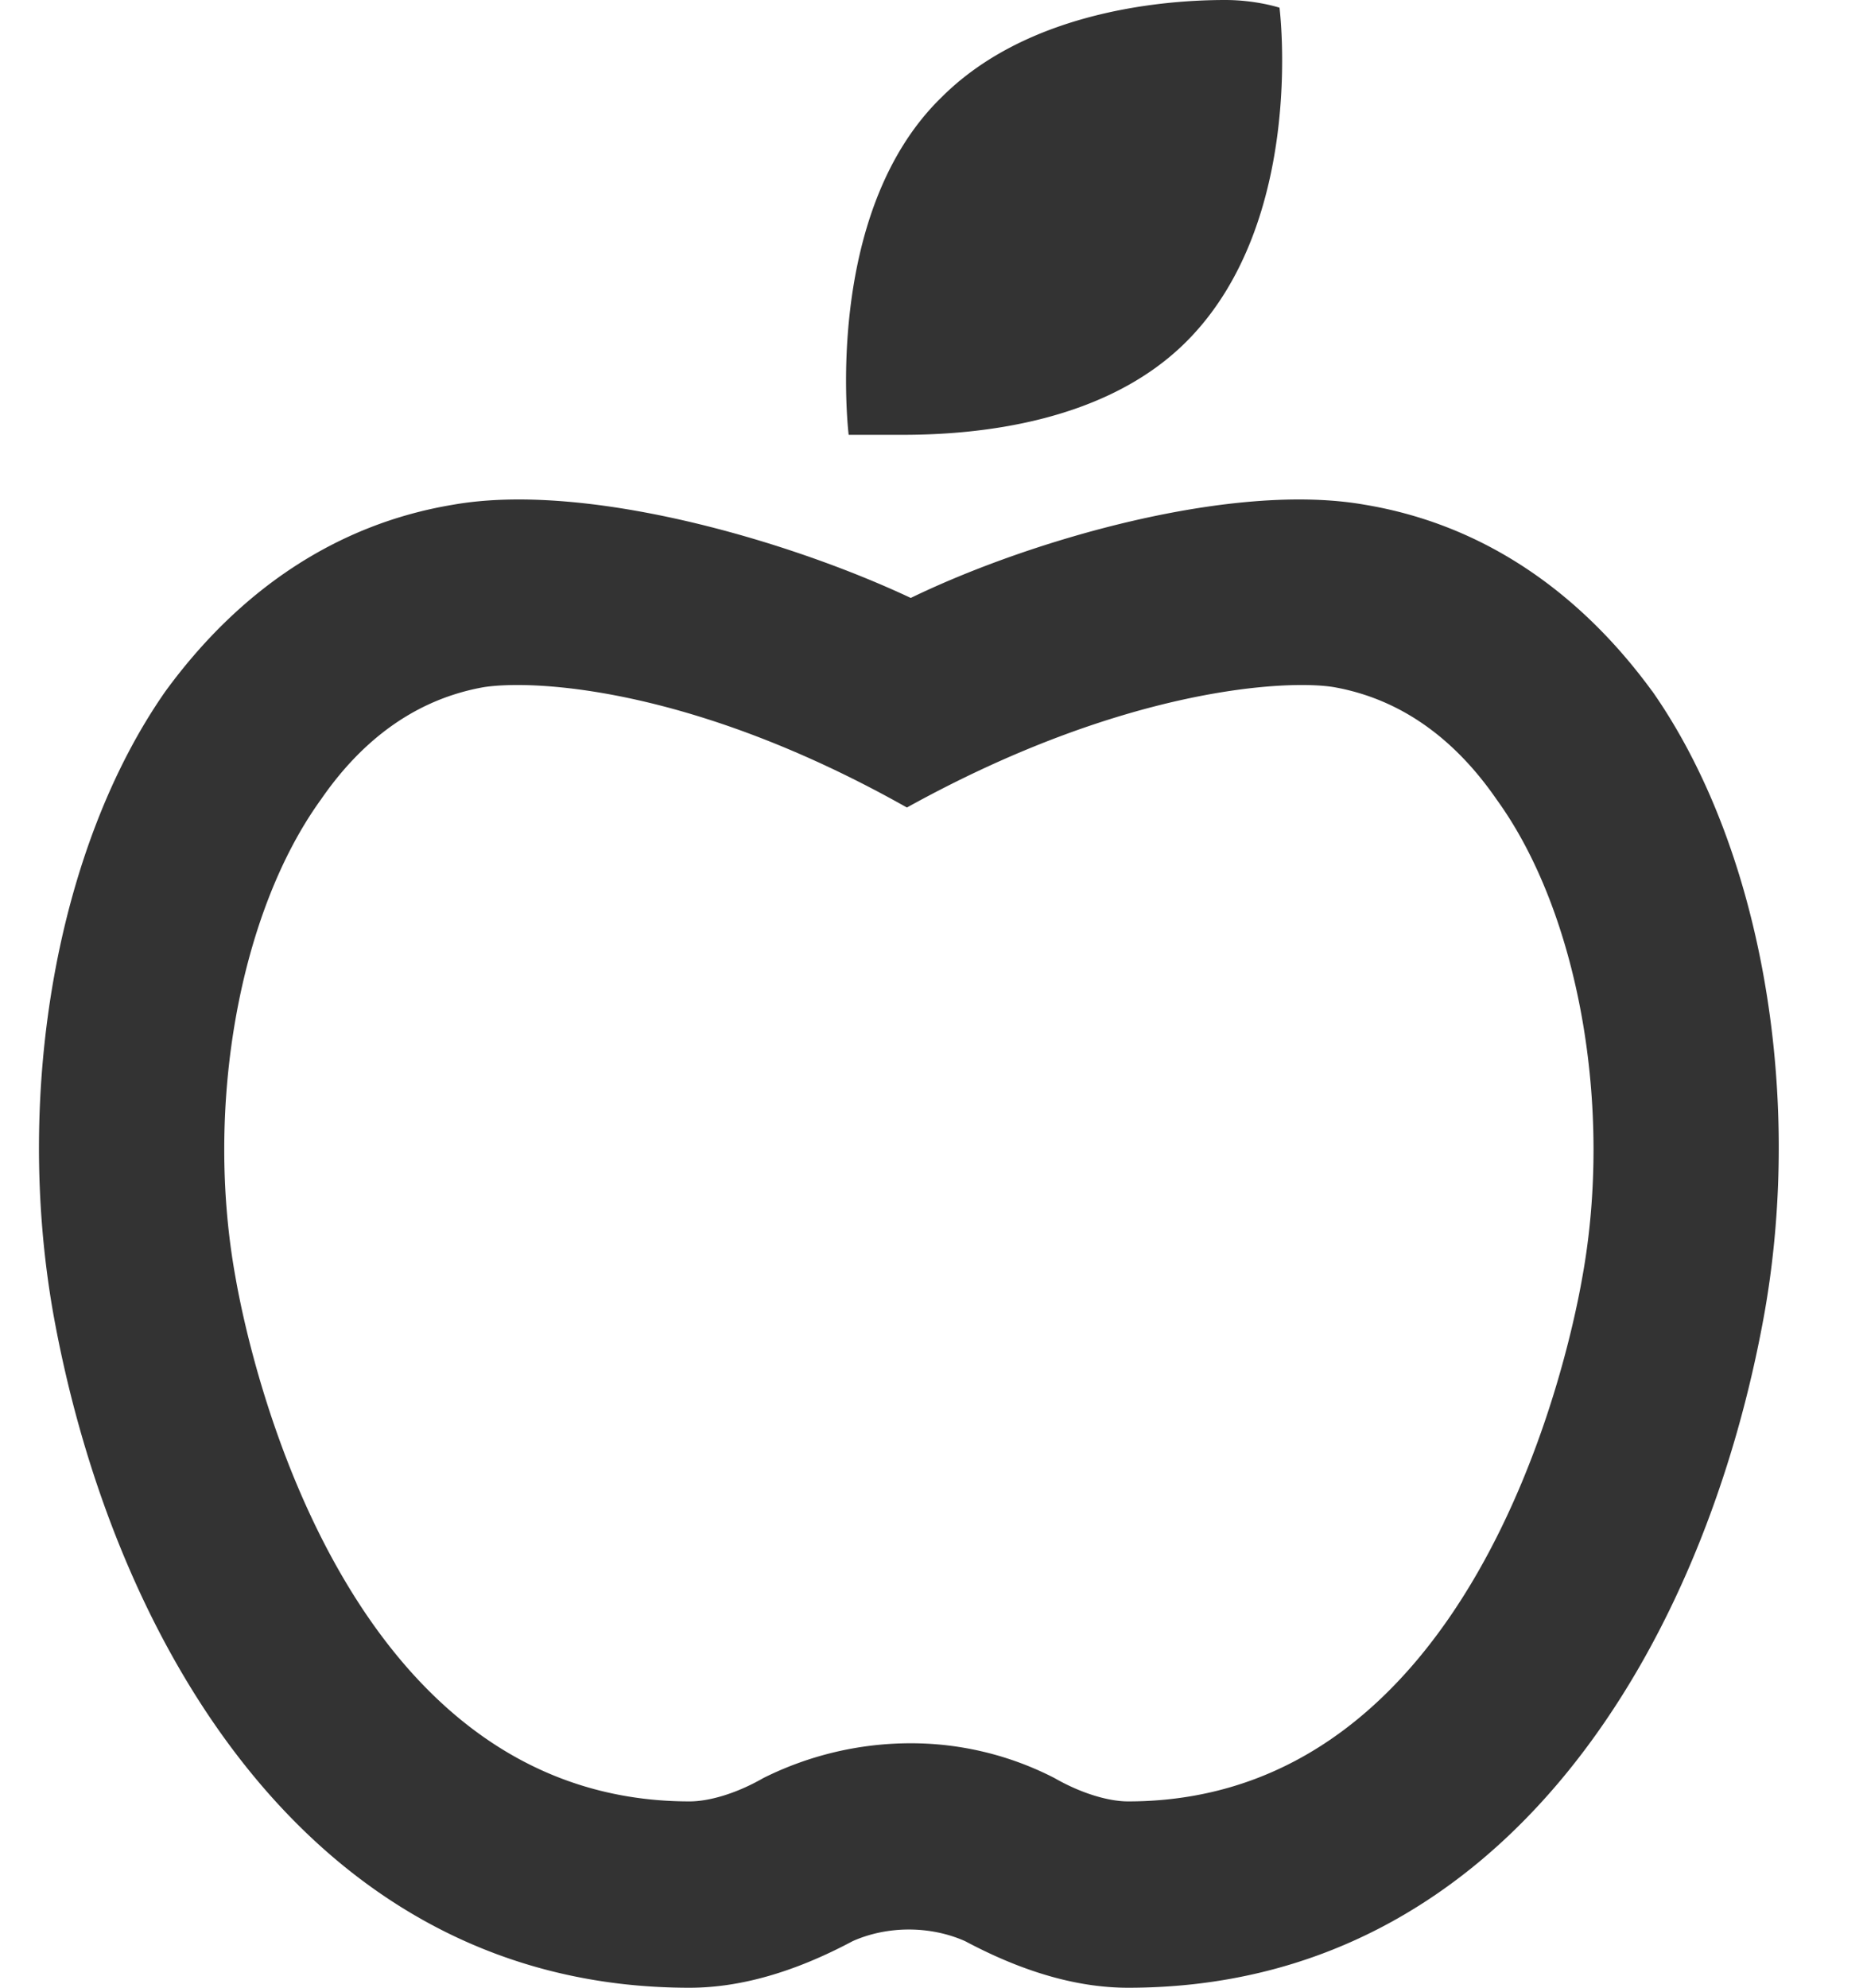 <svg width="15" height="16" fill="none" xmlns="http://www.w3.org/2000/svg"><path d="M13.302 5.563c-.594-.813-1.375-1.344-2.312-1.5-1.063-.188-2.688.28-3.657.75-1-.47-2.625-.938-3.687-.75-.938.156-1.719.687-2.313 1.5-.875 1.25-1.218 3.218-.906 5C.896 13.187 2.49 16 5.552 16c.406 0 .844-.125 1.313-.375.28-.125.625-.125.906 0 .469.25.906.375 1.312.375 3.063 0 4.657-2.813 5.125-5.438.313-1.78-.03-3.75-.906-5Zm-.562 4.718c-.125.719-.907 4.219-3.657 4.219-.156 0-.375-.063-.593-.188a2.525 2.525 0 0 0-1.157-.28c-.406 0-.812.093-1.187.28-.219.126-.438.188-.594.188-2.75 0-3.531-3.5-3.656-4.219-.25-1.375.031-2.937.687-3.844.344-.5.782-.812 1.313-.906.406-.062 1.687 0 3.406.969 1.75-.969 3.063-1.031 3.438-.969.53.094.968.407 1.312.907.656.906.938 2.468.688 3.843ZM7.27 3.5c.595 0 1.626-.094 2.282-.75.969-.969.75-2.688.75-2.688S10.115 0 9.865 0C9.27 0 8.24.125 7.583.781c-.968.938-.75 2.719-.75 2.719h.438Z" fill="#333"></path></svg>